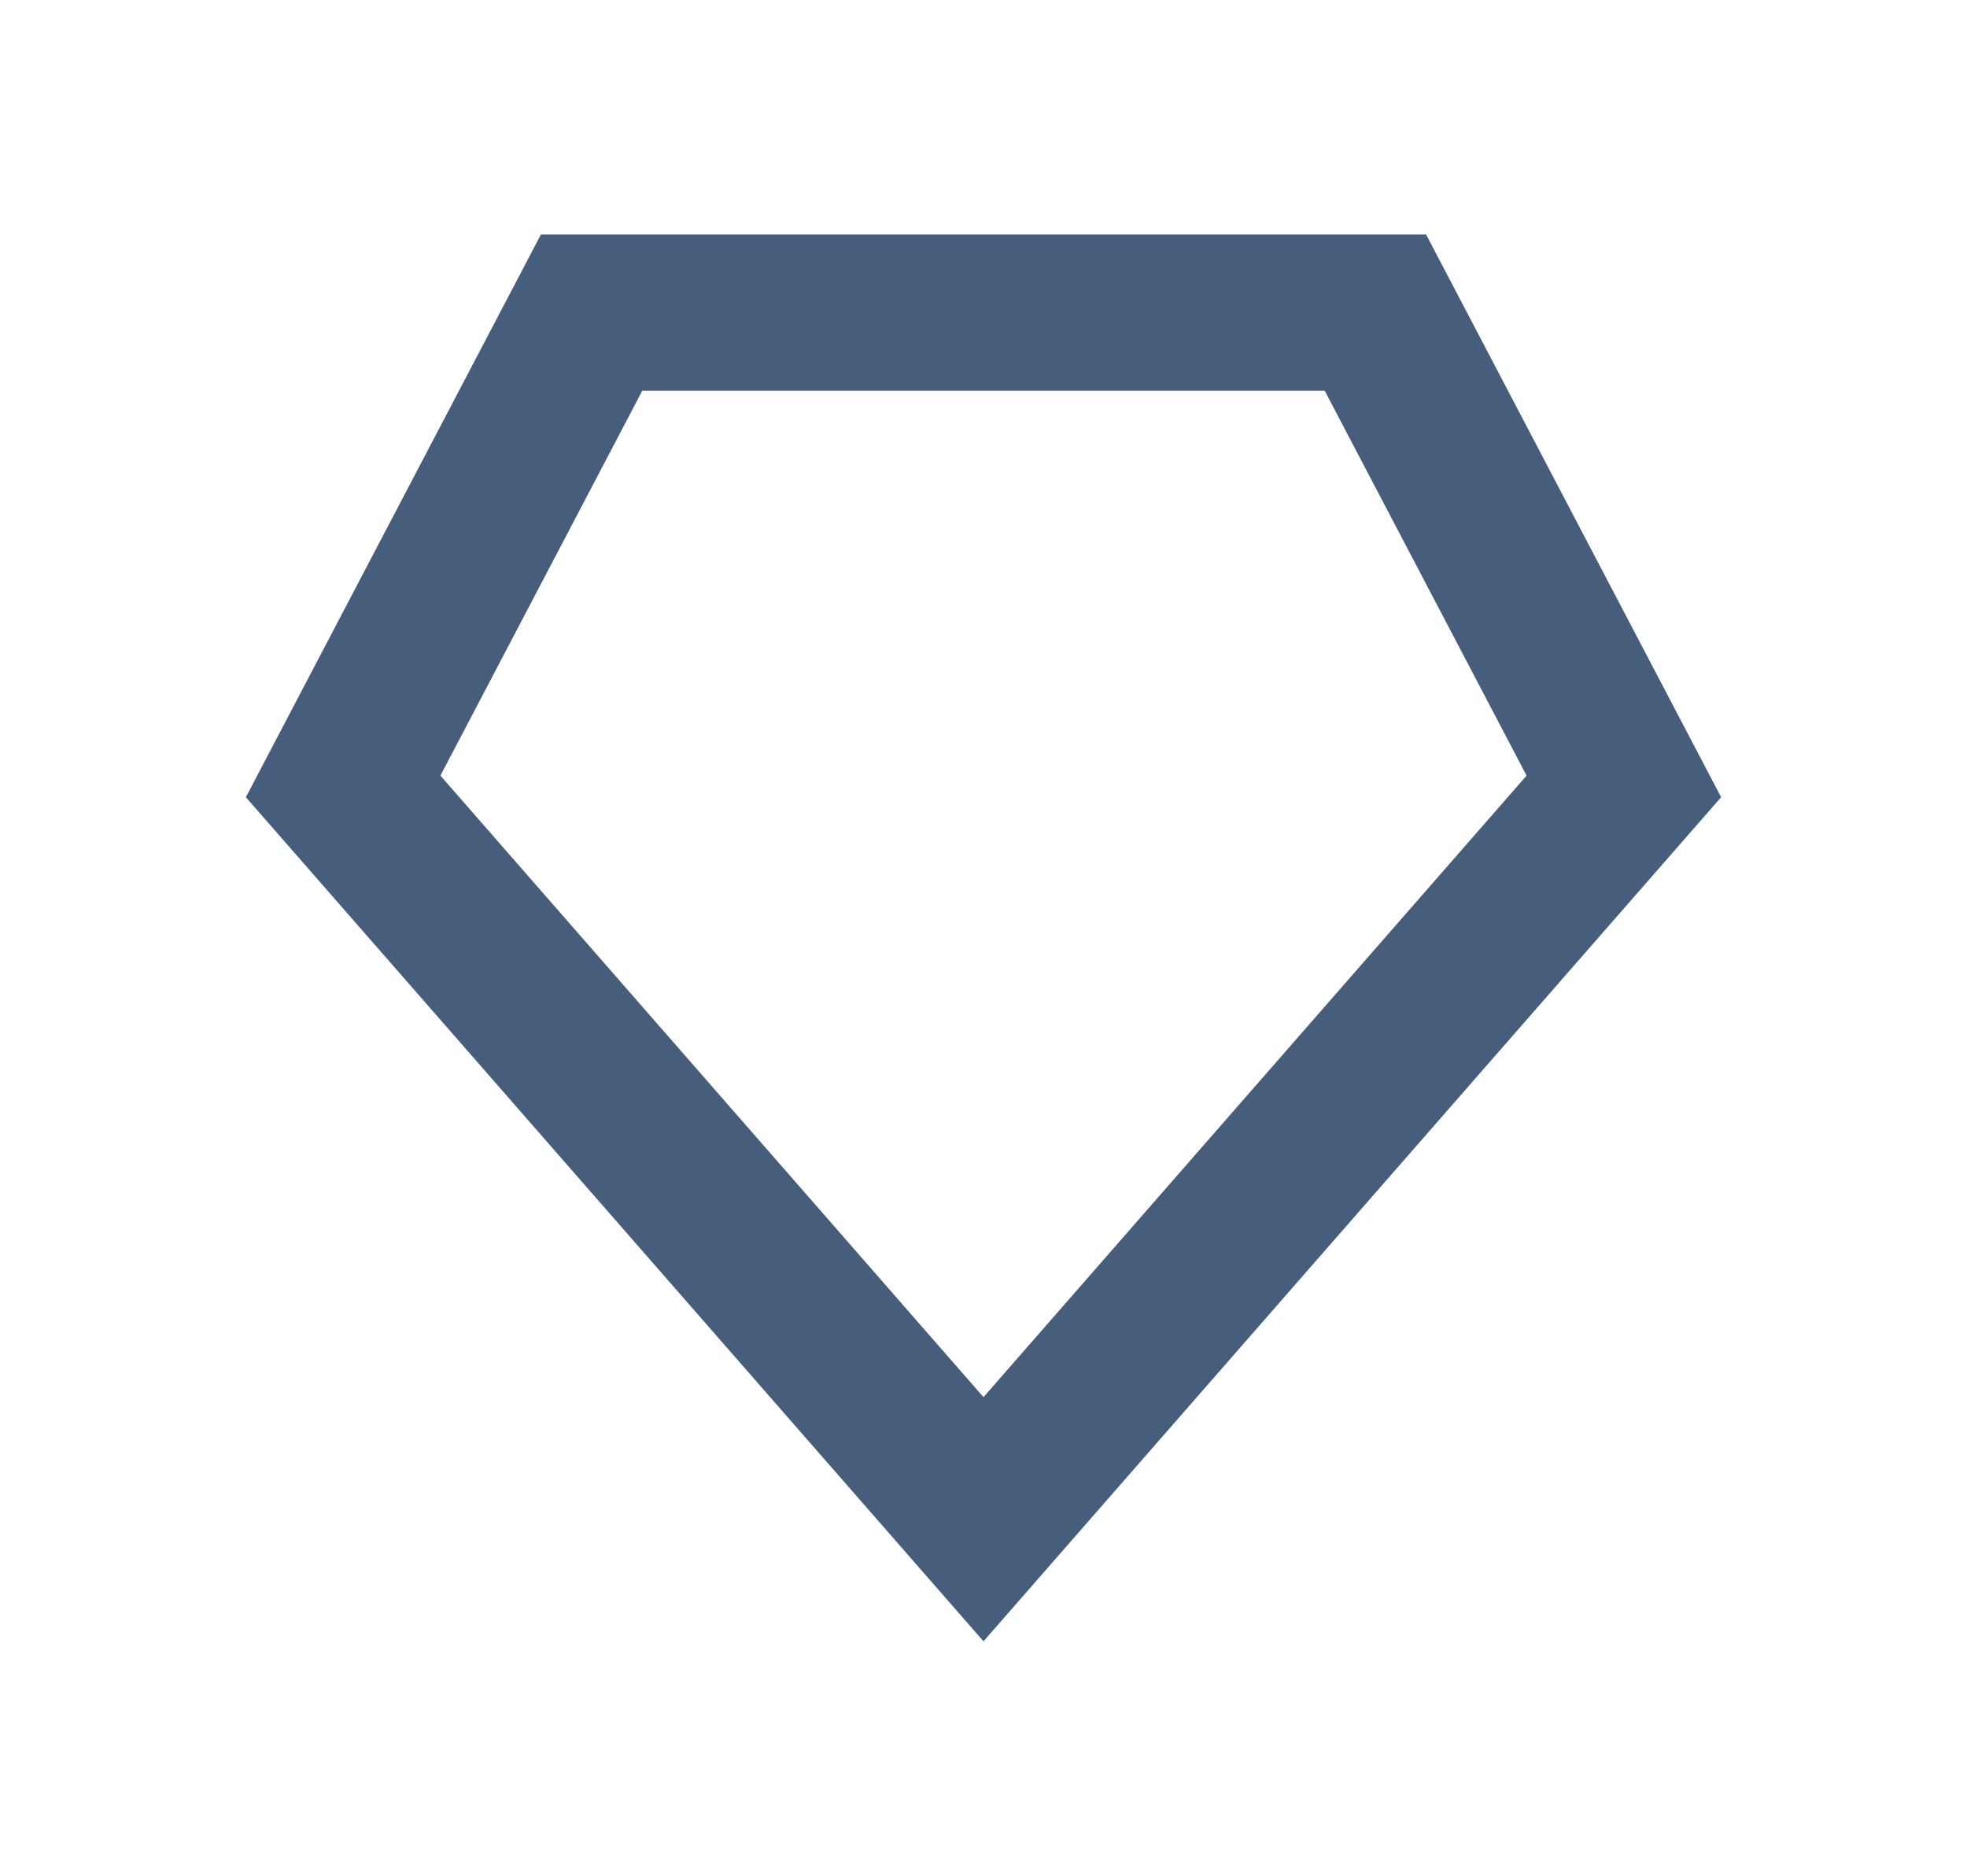 <svg xmlns="http://www.w3.org/2000/svg" fill="none" viewBox="0 0 43 41" height="41" width="43">
<path fill="#475D7C" d="M21.5 30.538L33.372 16.953L28.96 8.542H14.04L9.628 16.953L21.5 30.538ZM11.825 5.125H31.175L37.625 17.425L21.5 35.875L5.375 17.425L11.825 5.125Z"></path>
</svg>
